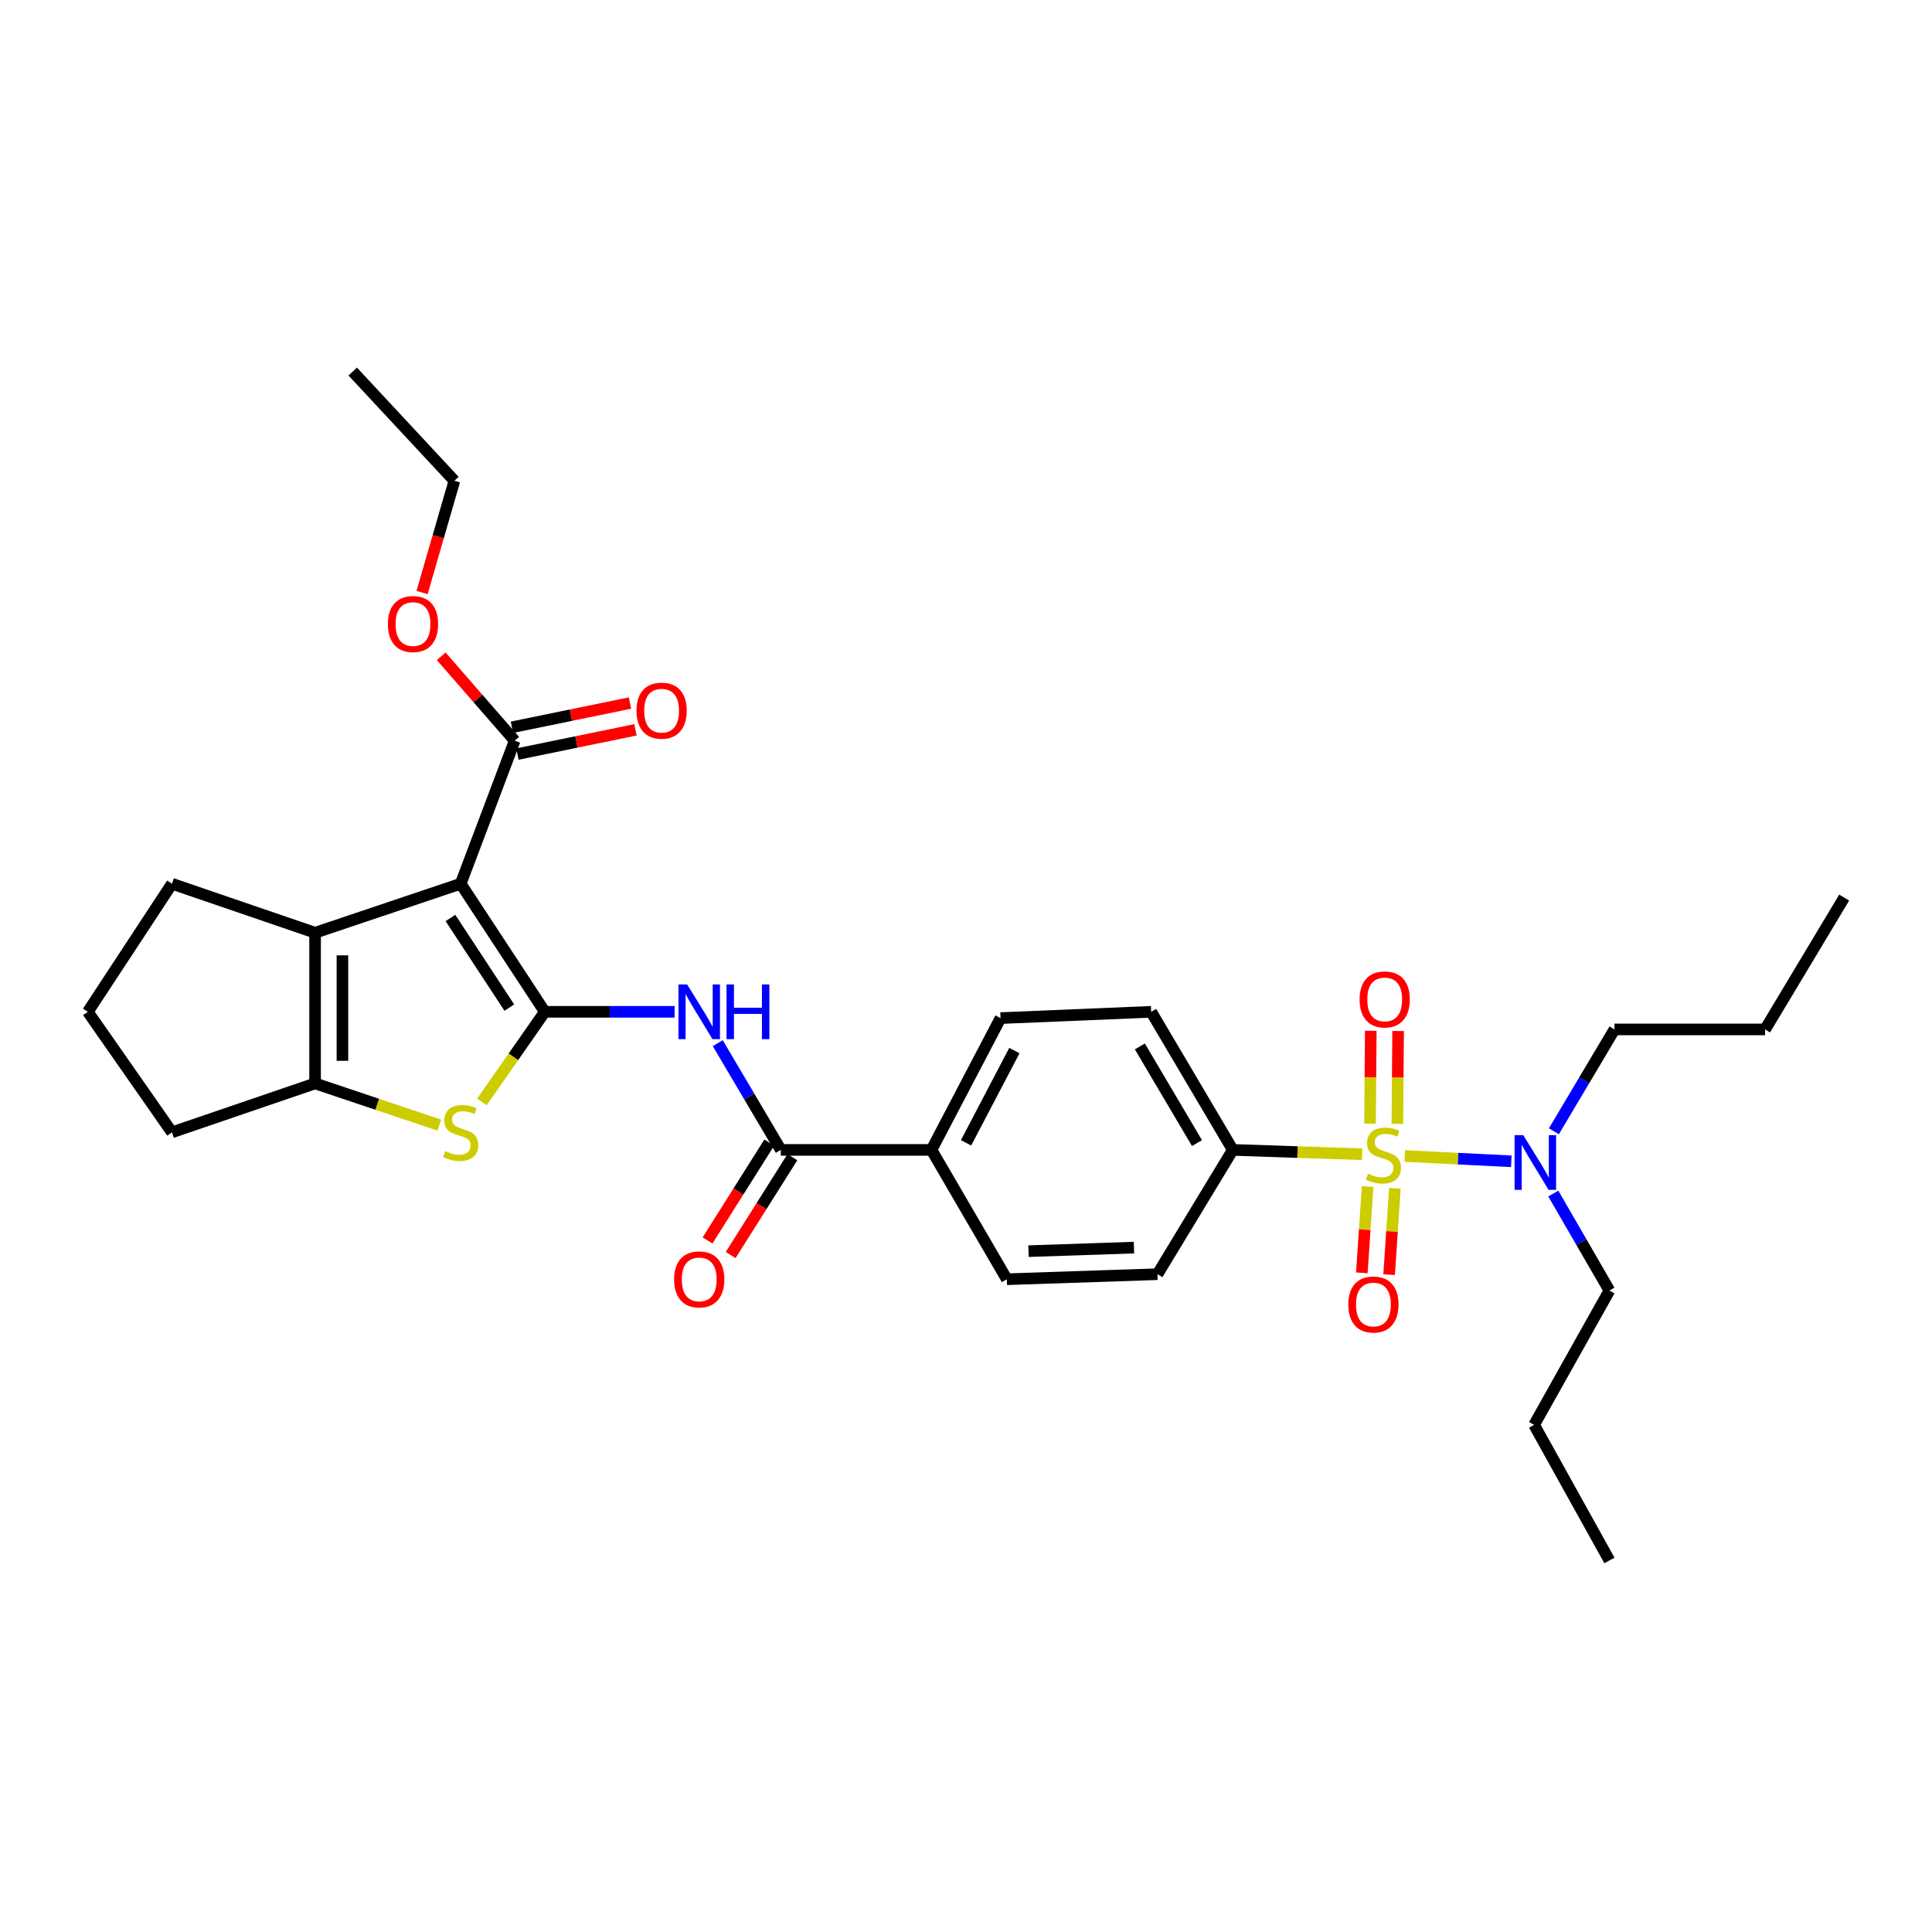 <?xml version='1.0' encoding='iso-8859-1'?>
<svg version='1.1' baseProfile='full'
              xmlns='http://www.w3.org/2000/svg'
                      xmlns:rdkit='http://www.rdkit.org/xml'
                      xmlns:xlink='http://www.w3.org/1999/xlink'
                  xml:space='preserve'
width='1000px' height='1000px' viewBox='0 0 1000 1000'>
<!-- END OF HEADER -->
<rect style='opacity:1.0;fill:#FFFFFF;stroke:none' width='1000' height='1000' x='0' y='0'> </rect>
<path class='bond-0' d='M 281.991,523.709 L 238.45,457.427' style='fill:none;fill-rule:evenodd;stroke:#000000;stroke-width:6px;stroke-linecap:butt;stroke-linejoin:miter;stroke-opacity:1' />
<path class='bond-0' d='M 263.629,521.538 L 233.151,475.14' style='fill:none;fill-rule:evenodd;stroke:#000000;stroke-width:6px;stroke-linecap:butt;stroke-linejoin:miter;stroke-opacity:1' />
<path class='bond-2' d='M 281.991,523.709 L 265.711,547.032' style='fill:none;fill-rule:evenodd;stroke:#000000;stroke-width:6px;stroke-linecap:butt;stroke-linejoin:miter;stroke-opacity:1' />
<path class='bond-2' d='M 265.711,547.032 L 249.432,570.356' style='fill:none;fill-rule:evenodd;stroke:#CCCC00;stroke-width:6px;stroke-linecap:butt;stroke-linejoin:miter;stroke-opacity:1' />
<path class='bond-4' d='M 281.991,523.709 L 315.584,523.709' style='fill:none;fill-rule:evenodd;stroke:#000000;stroke-width:6px;stroke-linecap:butt;stroke-linejoin:miter;stroke-opacity:1' />
<path class='bond-4' d='M 315.584,523.709 L 349.178,523.709' style='fill:none;fill-rule:evenodd;stroke:#0000FF;stroke-width:6px;stroke-linecap:butt;stroke-linejoin:miter;stroke-opacity:1' />
<path class='bond-3' d='M 238.45,457.427 L 163.086,482.787' style='fill:none;fill-rule:evenodd;stroke:#000000;stroke-width:6px;stroke-linecap:butt;stroke-linejoin:miter;stroke-opacity:1' />
<path class='bond-7' d='M 238.45,457.427 L 266.405,383.368' style='fill:none;fill-rule:evenodd;stroke:#000000;stroke-width:6px;stroke-linecap:butt;stroke-linejoin:miter;stroke-opacity:1' />
<path class='bond-1' d='M 705.036,597.43 L 671.56,596.309' style='fill:none;fill-rule:evenodd;stroke:#CCCC00;stroke-width:6px;stroke-linecap:butt;stroke-linejoin:miter;stroke-opacity:1' />
<path class='bond-1' d='M 671.56,596.309 L 638.084,595.188' style='fill:none;fill-rule:evenodd;stroke:#000000;stroke-width:6px;stroke-linecap:butt;stroke-linejoin:miter;stroke-opacity:1' />
<path class='bond-9' d='M 727.115,598.348 L 754.685,599.719' style='fill:none;fill-rule:evenodd;stroke:#CCCC00;stroke-width:6px;stroke-linecap:butt;stroke-linejoin:miter;stroke-opacity:1' />
<path class='bond-9' d='M 754.685,599.719 L 782.256,601.089' style='fill:none;fill-rule:evenodd;stroke:#0000FF;stroke-width:6px;stroke-linecap:butt;stroke-linejoin:miter;stroke-opacity:1' />
<path class='bond-10' d='M 707.877,614.143 L 706.378,636.481' style='fill:none;fill-rule:evenodd;stroke:#CCCC00;stroke-width:6px;stroke-linecap:butt;stroke-linejoin:miter;stroke-opacity:1' />
<path class='bond-10' d='M 706.378,636.481 L 704.879,658.819' style='fill:none;fill-rule:evenodd;stroke:#FF0000;stroke-width:6px;stroke-linecap:butt;stroke-linejoin:miter;stroke-opacity:1' />
<path class='bond-10' d='M 722,615.091 L 720.501,637.429' style='fill:none;fill-rule:evenodd;stroke:#CCCC00;stroke-width:6px;stroke-linecap:butt;stroke-linejoin:miter;stroke-opacity:1' />
<path class='bond-10' d='M 720.501,637.429 L 719.001,659.767' style='fill:none;fill-rule:evenodd;stroke:#FF0000;stroke-width:6px;stroke-linecap:butt;stroke-linejoin:miter;stroke-opacity:1' />
<path class='bond-11' d='M 723.275,581.722 L 723.47,557.682' style='fill:none;fill-rule:evenodd;stroke:#CCCC00;stroke-width:6px;stroke-linecap:butt;stroke-linejoin:miter;stroke-opacity:1' />
<path class='bond-11' d='M 723.47,557.682 L 723.664,533.642' style='fill:none;fill-rule:evenodd;stroke:#FF0000;stroke-width:6px;stroke-linecap:butt;stroke-linejoin:miter;stroke-opacity:1' />
<path class='bond-11' d='M 709.121,581.607 L 709.316,557.567' style='fill:none;fill-rule:evenodd;stroke:#CCCC00;stroke-width:6px;stroke-linecap:butt;stroke-linejoin:miter;stroke-opacity:1' />
<path class='bond-11' d='M 709.316,557.567 L 709.51,533.527' style='fill:none;fill-rule:evenodd;stroke:#FF0000;stroke-width:6px;stroke-linecap:butt;stroke-linejoin:miter;stroke-opacity:1' />
<path class='bond-5' d='M 227.382,582.372 L 195.234,571.571' style='fill:none;fill-rule:evenodd;stroke:#CCCC00;stroke-width:6px;stroke-linecap:butt;stroke-linejoin:miter;stroke-opacity:1' />
<path class='bond-5' d='M 195.234,571.571 L 163.086,560.77' style='fill:none;fill-rule:evenodd;stroke:#000000;stroke-width:6px;stroke-linecap:butt;stroke-linejoin:miter;stroke-opacity:1' />
<path class='bond-20' d='M 163.086,482.787 L 89.003,457.427' style='fill:none;fill-rule:evenodd;stroke:#000000;stroke-width:6px;stroke-linecap:butt;stroke-linejoin:miter;stroke-opacity:1' />
<path class='bond-31' d='M 163.086,482.787 L 163.086,560.77' style='fill:none;fill-rule:evenodd;stroke:#000000;stroke-width:6px;stroke-linecap:butt;stroke-linejoin:miter;stroke-opacity:1' />
<path class='bond-31' d='M 177.24,494.484 L 177.24,549.072' style='fill:none;fill-rule:evenodd;stroke:#000000;stroke-width:6px;stroke-linecap:butt;stroke-linejoin:miter;stroke-opacity:1' />
<path class='bond-6' d='M 371.509,539.944 L 387.83,567.566' style='fill:none;fill-rule:evenodd;stroke:#0000FF;stroke-width:6px;stroke-linecap:butt;stroke-linejoin:miter;stroke-opacity:1' />
<path class='bond-6' d='M 387.83,567.566 L 404.151,595.188' style='fill:none;fill-rule:evenodd;stroke:#000000;stroke-width:6px;stroke-linecap:butt;stroke-linejoin:miter;stroke-opacity:1' />
<path class='bond-21' d='M 163.086,560.77 L 89.003,586.09' style='fill:none;fill-rule:evenodd;stroke:#000000;stroke-width:6px;stroke-linecap:butt;stroke-linejoin:miter;stroke-opacity:1' />
<path class='bond-12' d='M 404.151,595.188 L 482.134,595.188' style='fill:none;fill-rule:evenodd;stroke:#000000;stroke-width:6px;stroke-linecap:butt;stroke-linejoin:miter;stroke-opacity:1' />
<path class='bond-13' d='M 398.166,591.412 L 382.19,616.734' style='fill:none;fill-rule:evenodd;stroke:#000000;stroke-width:6px;stroke-linecap:butt;stroke-linejoin:miter;stroke-opacity:1' />
<path class='bond-13' d='M 382.19,616.734 L 366.214,642.056' style='fill:none;fill-rule:evenodd;stroke:#FF0000;stroke-width:6px;stroke-linecap:butt;stroke-linejoin:miter;stroke-opacity:1' />
<path class='bond-13' d='M 410.137,598.965 L 394.161,624.287' style='fill:none;fill-rule:evenodd;stroke:#000000;stroke-width:6px;stroke-linecap:butt;stroke-linejoin:miter;stroke-opacity:1' />
<path class='bond-13' d='M 394.161,624.287 L 378.185,649.608' style='fill:none;fill-rule:evenodd;stroke:#FF0000;stroke-width:6px;stroke-linecap:butt;stroke-linejoin:miter;stroke-opacity:1' />
<path class='bond-14' d='M 267.828,390.3 L 298.378,384.029' style='fill:none;fill-rule:evenodd;stroke:#000000;stroke-width:6px;stroke-linecap:butt;stroke-linejoin:miter;stroke-opacity:1' />
<path class='bond-14' d='M 298.378,384.029 L 328.928,377.758' style='fill:none;fill-rule:evenodd;stroke:#FF0000;stroke-width:6px;stroke-linecap:butt;stroke-linejoin:miter;stroke-opacity:1' />
<path class='bond-14' d='M 264.982,376.435 L 295.532,370.164' style='fill:none;fill-rule:evenodd;stroke:#000000;stroke-width:6px;stroke-linecap:butt;stroke-linejoin:miter;stroke-opacity:1' />
<path class='bond-14' d='M 295.532,370.164 L 326.082,363.893' style='fill:none;fill-rule:evenodd;stroke:#FF0000;stroke-width:6px;stroke-linecap:butt;stroke-linejoin:miter;stroke-opacity:1' />
<path class='bond-19' d='M 266.405,383.368 L 247.386,361.53' style='fill:none;fill-rule:evenodd;stroke:#000000;stroke-width:6px;stroke-linecap:butt;stroke-linejoin:miter;stroke-opacity:1' />
<path class='bond-19' d='M 247.386,361.53 L 228.366,339.692' style='fill:none;fill-rule:evenodd;stroke:#FF0000;stroke-width:6px;stroke-linecap:butt;stroke-linejoin:miter;stroke-opacity:1' />
<path class='bond-8' d='M 638.084,595.188 L 595.849,523.709' style='fill:none;fill-rule:evenodd;stroke:#000000;stroke-width:6px;stroke-linecap:butt;stroke-linejoin:miter;stroke-opacity:1' />
<path class='bond-8' d='M 619.563,591.667 L 589.998,541.631' style='fill:none;fill-rule:evenodd;stroke:#000000;stroke-width:6px;stroke-linecap:butt;stroke-linejoin:miter;stroke-opacity:1' />
<path class='bond-33' d='M 638.084,595.188 L 599.104,659.52' style='fill:none;fill-rule:evenodd;stroke:#000000;stroke-width:6px;stroke-linecap:butt;stroke-linejoin:miter;stroke-opacity:1' />
<path class='bond-23' d='M 803.989,617.782 L 818.513,642.882' style='fill:none;fill-rule:evenodd;stroke:#0000FF;stroke-width:6px;stroke-linecap:butt;stroke-linejoin:miter;stroke-opacity:1' />
<path class='bond-23' d='M 818.513,642.882 L 833.038,667.981' style='fill:none;fill-rule:evenodd;stroke:#000000;stroke-width:6px;stroke-linecap:butt;stroke-linejoin:miter;stroke-opacity:1' />
<path class='bond-24' d='M 804.298,585.544 L 819.969,559.187' style='fill:none;fill-rule:evenodd;stroke:#0000FF;stroke-width:6px;stroke-linecap:butt;stroke-linejoin:miter;stroke-opacity:1' />
<path class='bond-24' d='M 819.969,559.187 L 835.641,532.83' style='fill:none;fill-rule:evenodd;stroke:#000000;stroke-width:6px;stroke-linecap:butt;stroke-linejoin:miter;stroke-opacity:1' />
<path class='bond-17' d='M 482.134,595.188 L 521.137,662.131' style='fill:none;fill-rule:evenodd;stroke:#000000;stroke-width:6px;stroke-linecap:butt;stroke-linejoin:miter;stroke-opacity:1' />
<path class='bond-18' d='M 482.134,595.188 L 517.866,526.972' style='fill:none;fill-rule:evenodd;stroke:#000000;stroke-width:6px;stroke-linecap:butt;stroke-linejoin:miter;stroke-opacity:1' />
<path class='bond-18' d='M 500.032,591.524 L 525.045,543.772' style='fill:none;fill-rule:evenodd;stroke:#000000;stroke-width:6px;stroke-linecap:butt;stroke-linejoin:miter;stroke-opacity:1' />
<path class='bond-15' d='M 595.849,523.709 L 517.866,526.972' style='fill:none;fill-rule:evenodd;stroke:#000000;stroke-width:6px;stroke-linecap:butt;stroke-linejoin:miter;stroke-opacity:1' />
<path class='bond-16' d='M 599.104,659.52 L 521.137,662.131' style='fill:none;fill-rule:evenodd;stroke:#000000;stroke-width:6px;stroke-linecap:butt;stroke-linejoin:miter;stroke-opacity:1' />
<path class='bond-16' d='M 586.936,645.765 L 532.359,647.593' style='fill:none;fill-rule:evenodd;stroke:#000000;stroke-width:6px;stroke-linecap:butt;stroke-linejoin:miter;stroke-opacity:1' />
<path class='bond-25' d='M 218.466,306.68 L 226.83,277.763' style='fill:none;fill-rule:evenodd;stroke:#FF0000;stroke-width:6px;stroke-linecap:butt;stroke-linejoin:miter;stroke-opacity:1' />
<path class='bond-25' d='M 226.83,277.763 L 235.194,248.846' style='fill:none;fill-rule:evenodd;stroke:#000000;stroke-width:6px;stroke-linecap:butt;stroke-linejoin:miter;stroke-opacity:1' />
<path class='bond-32' d='M 89.003,457.427 L 45.455,523.709' style='fill:none;fill-rule:evenodd;stroke:#000000;stroke-width:6px;stroke-linecap:butt;stroke-linejoin:miter;stroke-opacity:1' />
<path class='bond-22' d='M 89.003,586.09 L 45.455,523.709' style='fill:none;fill-rule:evenodd;stroke:#000000;stroke-width:6px;stroke-linecap:butt;stroke-linejoin:miter;stroke-opacity:1' />
<path class='bond-27' d='M 833.038,667.981 L 794.05,737.503' style='fill:none;fill-rule:evenodd;stroke:#000000;stroke-width:6px;stroke-linecap:butt;stroke-linejoin:miter;stroke-opacity:1' />
<path class='bond-26' d='M 835.641,532.83 L 913.608,532.83' style='fill:none;fill-rule:evenodd;stroke:#000000;stroke-width:6px;stroke-linecap:butt;stroke-linejoin:miter;stroke-opacity:1' />
<path class='bond-28' d='M 235.194,248.846 L 182.572,192.314' style='fill:none;fill-rule:evenodd;stroke:#000000;stroke-width:6px;stroke-linecap:butt;stroke-linejoin:miter;stroke-opacity:1' />
<path class='bond-29' d='M 913.608,532.83 L 954.545,464.59' style='fill:none;fill-rule:evenodd;stroke:#000000;stroke-width:6px;stroke-linecap:butt;stroke-linejoin:miter;stroke-opacity:1' />
<path class='bond-30' d='M 794.05,737.503 L 833.038,807.686' style='fill:none;fill-rule:evenodd;stroke:#000000;stroke-width:6px;stroke-linecap:butt;stroke-linejoin:miter;stroke-opacity:1' />
<path  class='atom-2' d='M 708.067 607.519
Q 708.387 607.639, 709.707 608.199
Q 711.027 608.759, 712.467 609.119
Q 713.947 609.439, 715.387 609.439
Q 718.067 609.439, 719.627 608.159
Q 721.187 606.839, 721.187 604.559
Q 721.187 602.999, 720.387 602.039
Q 719.627 601.079, 718.427 600.559
Q 717.227 600.039, 715.227 599.439
Q 712.707 598.679, 711.187 597.959
Q 709.707 597.239, 708.627 595.719
Q 707.587 594.199, 707.587 591.639
Q 707.587 588.079, 709.987 585.879
Q 712.427 583.679, 717.227 583.679
Q 720.507 583.679, 724.227 585.239
L 723.307 588.319
Q 719.907 586.919, 717.347 586.919
Q 714.587 586.919, 713.067 588.079
Q 711.547 589.199, 711.587 591.159
Q 711.587 592.679, 712.347 593.599
Q 713.147 594.519, 714.267 595.039
Q 715.427 595.559, 717.347 596.159
Q 719.907 596.959, 721.427 597.759
Q 722.947 598.559, 724.027 600.199
Q 725.147 601.799, 725.147 604.559
Q 725.147 608.479, 722.507 610.599
Q 719.907 612.679, 715.547 612.679
Q 713.027 612.679, 711.107 612.119
Q 709.227 611.599, 706.987 610.679
L 708.067 607.519
' fill='#CCCC00'/>
<path  class='atom-3' d='M 230.45 595.81
Q 230.77 595.93, 232.09 596.49
Q 233.41 597.05, 234.85 597.41
Q 236.33 597.73, 237.77 597.73
Q 240.45 597.73, 242.01 596.45
Q 243.57 595.13, 243.57 592.85
Q 243.57 591.29, 242.77 590.33
Q 242.01 589.37, 240.81 588.85
Q 239.61 588.33, 237.61 587.73
Q 235.09 586.97, 233.57 586.25
Q 232.09 585.53, 231.01 584.01
Q 229.97 582.49, 229.97 579.93
Q 229.97 576.37, 232.37 574.17
Q 234.81 571.97, 239.61 571.97
Q 242.89 571.97, 246.61 573.53
L 245.69 576.61
Q 242.29 575.21, 239.73 575.21
Q 236.97 575.21, 235.45 576.37
Q 233.93 577.49, 233.97 579.45
Q 233.97 580.97, 234.73 581.89
Q 235.53 582.81, 236.65 583.33
Q 237.81 583.85, 239.73 584.45
Q 242.29 585.25, 243.81 586.05
Q 245.33 586.85, 246.41 588.49
Q 247.53 590.09, 247.53 592.85
Q 247.53 596.77, 244.89 598.89
Q 242.29 600.97, 237.93 600.97
Q 235.41 600.97, 233.49 600.41
Q 231.61 599.89, 229.37 598.97
L 230.45 595.81
' fill='#CCCC00'/>
<path  class='atom-5' d='M 355.656 509.549
L 364.936 524.549
Q 365.856 526.029, 367.336 528.709
Q 368.816 531.389, 368.896 531.549
L 368.896 509.549
L 372.656 509.549
L 372.656 537.869
L 368.776 537.869
L 358.816 521.469
Q 357.656 519.549, 356.416 517.349
Q 355.216 515.149, 354.856 514.469
L 354.856 537.869
L 351.176 537.869
L 351.176 509.549
L 355.656 509.549
' fill='#0000FF'/>
<path  class='atom-5' d='M 376.056 509.549
L 379.896 509.549
L 379.896 521.589
L 394.376 521.589
L 394.376 509.549
L 398.216 509.549
L 398.216 537.869
L 394.376 537.869
L 394.376 524.789
L 379.896 524.789
L 379.896 537.869
L 376.056 537.869
L 376.056 509.549
' fill='#0000FF'/>
<path  class='atom-10' d='M 788.427 587.547
L 797.707 602.547
Q 798.627 604.027, 800.107 606.707
Q 801.587 609.387, 801.667 609.547
L 801.667 587.547
L 805.427 587.547
L 805.427 615.867
L 801.547 615.867
L 791.587 599.467
Q 790.427 597.547, 789.187 595.347
Q 787.987 593.147, 787.627 592.467
L 787.627 615.867
L 783.947 615.867
L 783.947 587.547
L 788.427 587.547
' fill='#0000FF'/>
<path  class='atom-11' d='M 697.877 675.209
Q 697.877 668.409, 701.237 664.609
Q 704.597 660.809, 710.877 660.809
Q 717.157 660.809, 720.517 664.609
Q 723.877 668.409, 723.877 675.209
Q 723.877 682.089, 720.477 686.009
Q 717.077 689.889, 710.877 689.889
Q 704.637 689.889, 701.237 686.009
Q 697.877 682.129, 697.877 675.209
M 710.877 686.689
Q 715.197 686.689, 717.517 683.809
Q 719.877 680.889, 719.877 675.209
Q 719.877 669.649, 717.517 666.849
Q 715.197 664.009, 710.877 664.009
Q 706.557 664.009, 704.197 666.809
Q 701.877 669.609, 701.877 675.209
Q 701.877 680.929, 704.197 683.809
Q 706.557 686.689, 710.877 686.689
' fill='#FF0000'/>
<path  class='atom-12' d='M 703.72 517.293
Q 703.72 510.493, 707.08 506.693
Q 710.44 502.893, 716.72 502.893
Q 723 502.893, 726.36 506.693
Q 729.72 510.493, 729.72 517.293
Q 729.72 524.173, 726.32 528.093
Q 722.92 531.973, 716.72 531.973
Q 710.48 531.973, 707.08 528.093
Q 703.72 524.213, 703.72 517.293
M 716.72 528.773
Q 721.04 528.773, 723.36 525.893
Q 725.72 522.973, 725.72 517.293
Q 725.72 511.733, 723.36 508.933
Q 721.04 506.093, 716.72 506.093
Q 712.4 506.093, 710.04 508.893
Q 707.72 511.693, 707.72 517.293
Q 707.72 523.013, 710.04 525.893
Q 712.4 528.773, 716.72 528.773
' fill='#FF0000'/>
<path  class='atom-14' d='M 348.916 662.211
Q 348.916 655.411, 352.276 651.611
Q 355.636 647.811, 361.916 647.811
Q 368.196 647.811, 371.556 651.611
Q 374.916 655.411, 374.916 662.211
Q 374.916 669.091, 371.516 673.011
Q 368.116 676.891, 361.916 676.891
Q 355.676 676.891, 352.276 673.011
Q 348.916 669.131, 348.916 662.211
M 361.916 673.691
Q 366.236 673.691, 368.556 670.811
Q 370.916 667.891, 370.916 662.211
Q 370.916 656.651, 368.556 653.851
Q 366.236 651.011, 361.916 651.011
Q 357.596 651.011, 355.236 653.811
Q 352.916 656.611, 352.916 662.211
Q 352.916 667.931, 355.236 670.811
Q 357.596 673.691, 361.916 673.691
' fill='#FF0000'/>
<path  class='atom-15' d='M 329.446 367.838
Q 329.446 361.038, 332.806 357.238
Q 336.166 353.438, 342.446 353.438
Q 348.726 353.438, 352.086 357.238
Q 355.446 361.038, 355.446 367.838
Q 355.446 374.718, 352.046 378.638
Q 348.646 382.518, 342.446 382.518
Q 336.206 382.518, 332.806 378.638
Q 329.446 374.758, 329.446 367.838
M 342.446 379.318
Q 346.766 379.318, 349.086 376.438
Q 351.446 373.518, 351.446 367.838
Q 351.446 362.278, 349.086 359.478
Q 346.766 356.638, 342.446 356.638
Q 338.126 356.638, 335.766 359.438
Q 333.446 362.238, 333.446 367.838
Q 333.446 373.558, 335.766 376.438
Q 338.126 379.318, 342.446 379.318
' fill='#FF0000'/>
<path  class='atom-20' d='M 200.766 323.008
Q 200.766 316.208, 204.126 312.408
Q 207.486 308.608, 213.766 308.608
Q 220.046 308.608, 223.406 312.408
Q 226.766 316.208, 226.766 323.008
Q 226.766 329.888, 223.366 333.808
Q 219.966 337.688, 213.766 337.688
Q 207.526 337.688, 204.126 333.808
Q 200.766 329.928, 200.766 323.008
M 213.766 334.488
Q 218.086 334.488, 220.406 331.608
Q 222.766 328.688, 222.766 323.008
Q 222.766 317.448, 220.406 314.648
Q 218.086 311.808, 213.766 311.808
Q 209.446 311.808, 207.086 314.608
Q 204.766 317.408, 204.766 323.008
Q 204.766 328.728, 207.086 331.608
Q 209.446 334.488, 213.766 334.488
' fill='#FF0000'/>
</svg>
